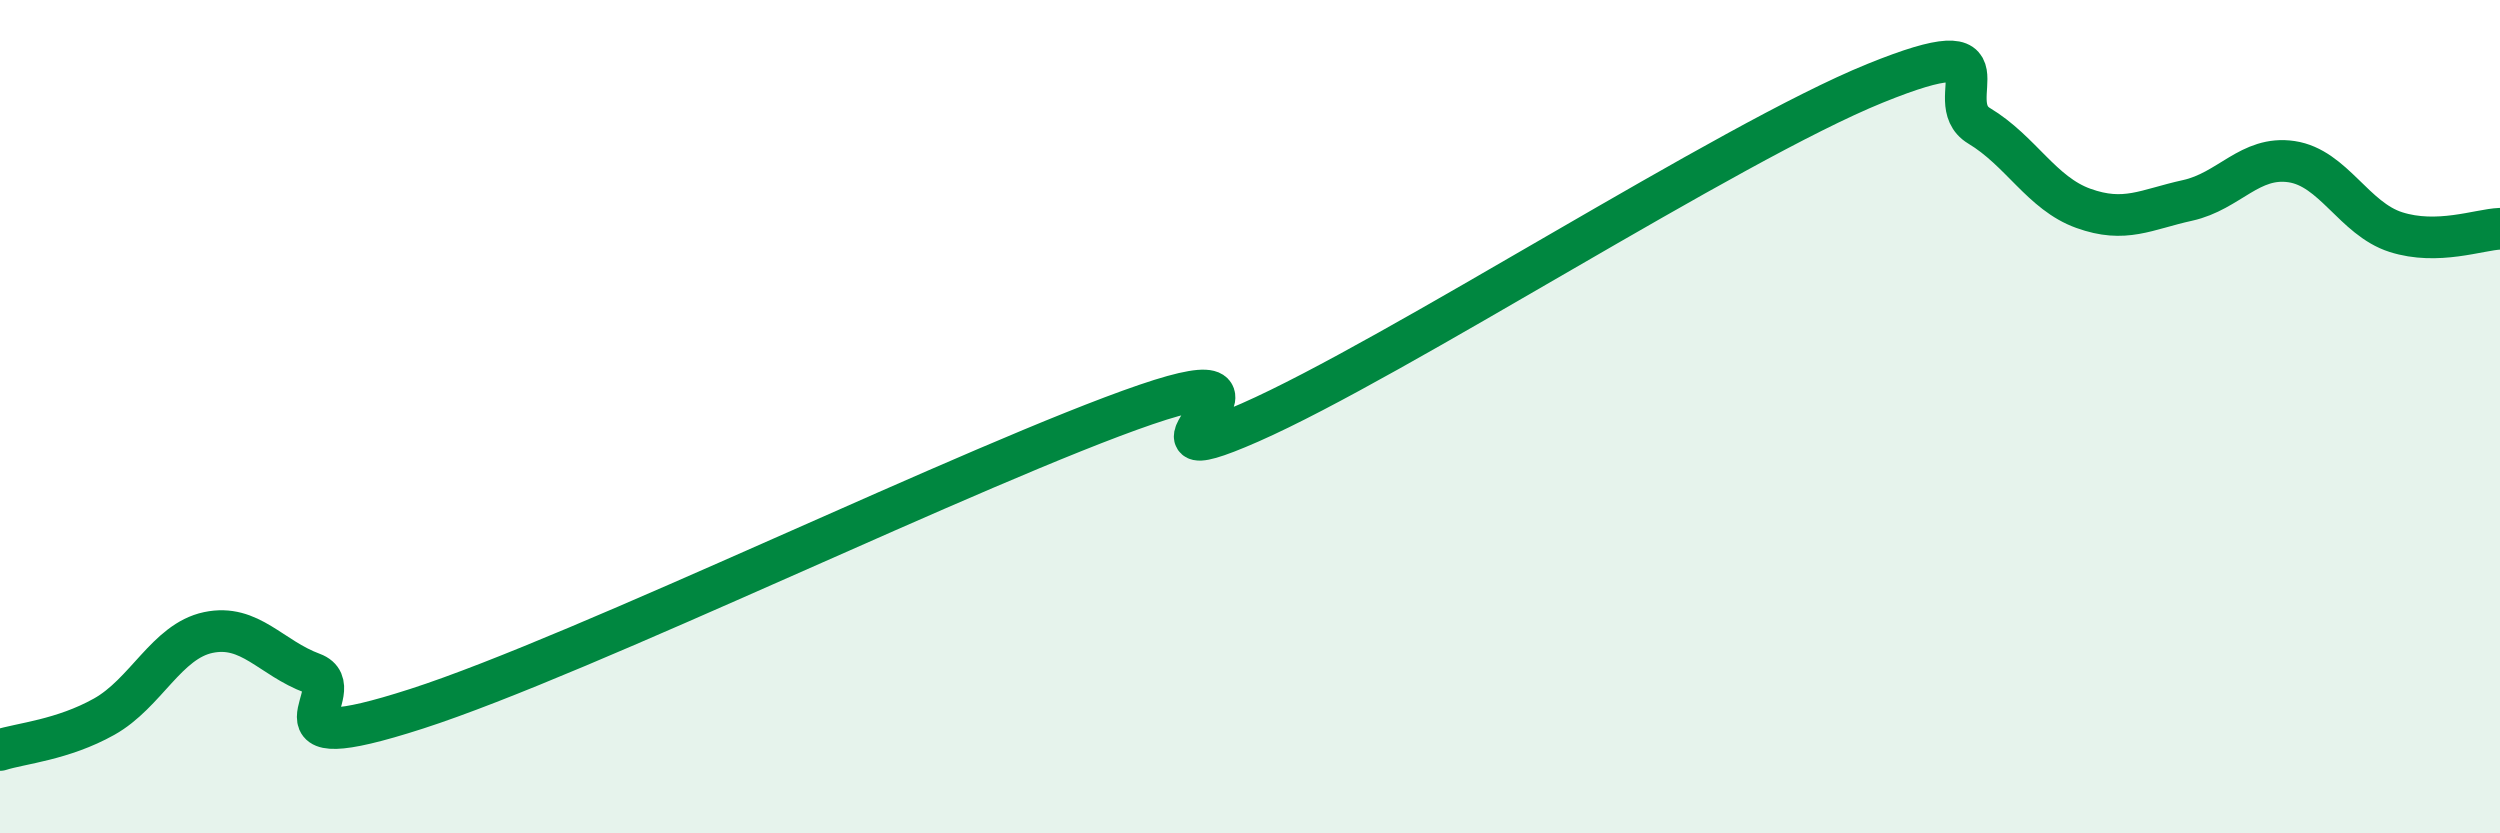 
    <svg width="60" height="20" viewBox="0 0 60 20" xmlns="http://www.w3.org/2000/svg">
      <path
        d="M 0,18 C 0.5,17.84 1.5,17.76 2.5,17.2 C 3.5,16.64 4,15.39 5,15.18 C 6,14.97 6.5,15.79 7.5,16.16 C 8.5,16.53 6,18.3 10,17.01 C 14,15.72 23.5,11.08 27.5,9.71 C 31.5,8.34 26.5,11.68 30,10.14 C 33.5,8.6 41.5,3.42 45,2 C 48.5,0.58 46.5,2.42 47.5,3.02 C 48.5,3.62 49,4.64 50,5 C 51,5.36 51.5,5.03 52.5,4.81 C 53.5,4.59 54,3.73 55,3.88 C 56,4.03 56.5,5.25 57.5,5.57 C 58.5,5.89 59.5,5.51 60,5.49L60 20L0 20Z"
        fill="#008740"
        opacity="0.1"
        stroke-linecap="round"
        stroke-linejoin="round"
      />
      <path
        d="M 0,18 C 0.5,17.84 1.5,17.76 2.5,17.2 C 3.5,16.64 4,15.39 5,15.18 C 6,14.97 6.5,15.79 7.5,16.16 C 8.5,16.53 6,18.3 10,17.01 C 14,15.72 23.5,11.08 27.5,9.71 C 31.5,8.34 26.5,11.68 30,10.14 C 33.5,8.6 41.5,3.42 45,2 C 48.5,0.58 46.5,2.42 47.5,3.02 C 48.5,3.62 49,4.64 50,5 C 51,5.36 51.5,5.03 52.5,4.81 C 53.5,4.59 54,3.73 55,3.88 C 56,4.03 56.5,5.25 57.5,5.57 C 58.5,5.89 59.5,5.51 60,5.49"
        stroke="#008740"
        stroke-width="1"
        fill="none"
        stroke-linecap="round"
        stroke-linejoin="round"
      />
    </svg>
  